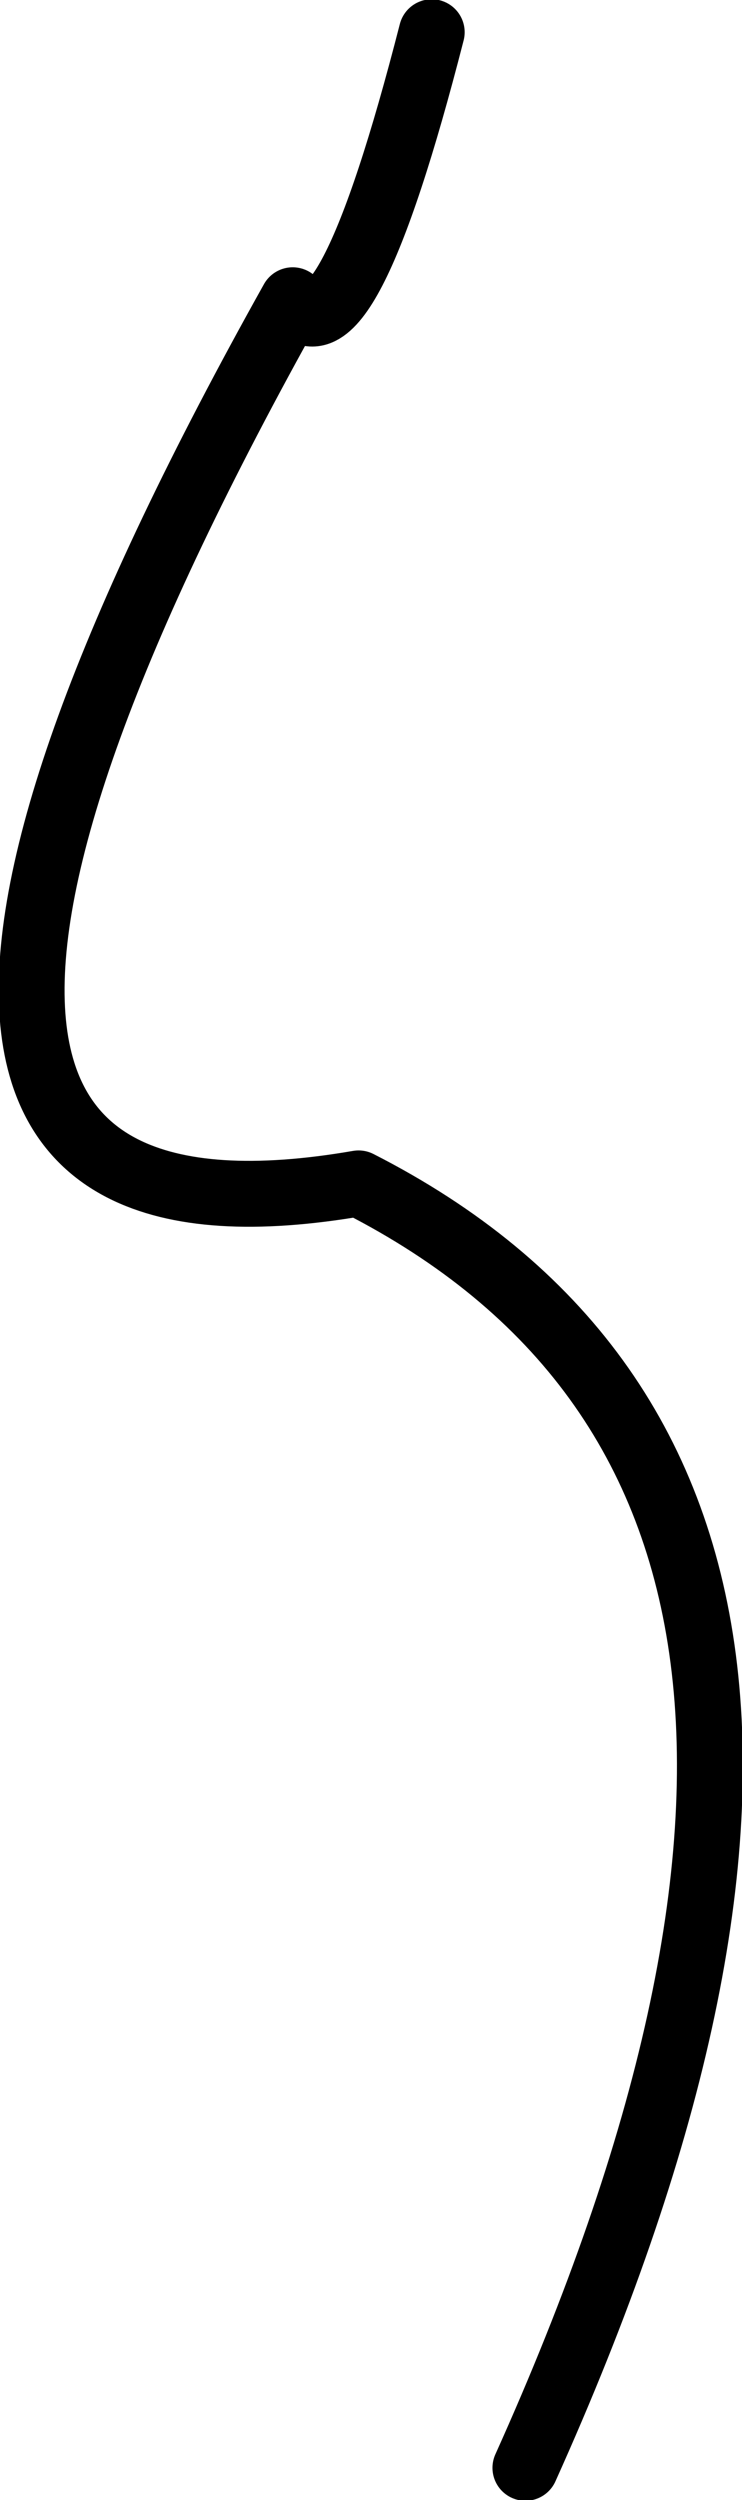 <?xml version="1.0" encoding="UTF-8" standalone="no"?>
<svg xmlns:xlink="http://www.w3.org/1999/xlink" height="85.35px" width="25.35px" xmlns="http://www.w3.org/2000/svg">
  <g transform="matrix(1.0, 0.0, 0.0, 1.0, -40.3, 139.45)">
    <path d="M58.25 -55.2 Q73.25 -88.5 52.55 -99.05 31.4 -95.4 50.3 -129.2 52.05 -126.65 55.05 -138.35" fill="none" stroke="#000000" stroke-linecap="round" stroke-linejoin="round" stroke-width="2.25"/>
  </g>
</svg>
